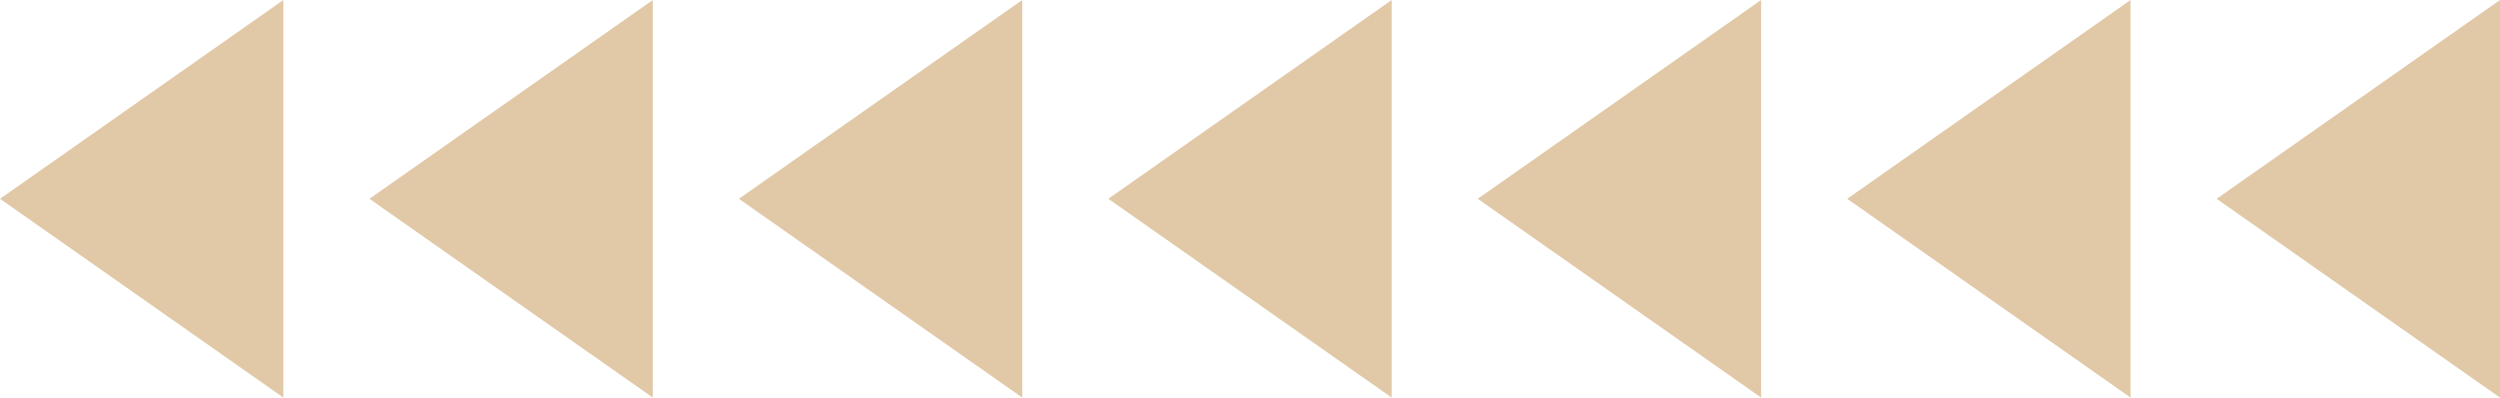   <svg xmlns="http://www.w3.org/2000/svg" viewBox="0 0 465.719 74.065" width="100%" style="vertical-align: middle; max-width: 100%; width: 100%;">
   <g>
    <g>
     <polygon points="52.79 74.065 0 37.032 52.79 0 52.79 74.065" fill="rgb(225,201,167)">
     </polygon>
     <polygon points="121.611 74.065 68.821 37.032 121.611 0 121.611 74.065" fill="rgb(225,201,167)">
     </polygon>
     <polygon points="190.433 74.065 137.643 37.032 190.433 0 190.433 74.065" fill="rgb(225,201,167)">
     </polygon>
     <polygon points="259.254 74.065 206.464 37.032 259.254 0 259.254 74.065" fill="rgb(225,201,167)">
     </polygon>
     <polygon points="328.076 74.065 275.286 37.032 328.076 0 328.076 74.065" fill="rgb(225,201,167)">
     </polygon>
     <polygon points="396.897 74.065 344.107 37.032 396.897 0 396.897 74.065" fill="rgb(225,201,167)">
     </polygon>
     <polygon points="465.719 74.065 412.929 37.032 465.719 0 465.719 74.065" fill="rgb(225,201,167)">
     </polygon>
    </g>
   </g>
  </svg>
